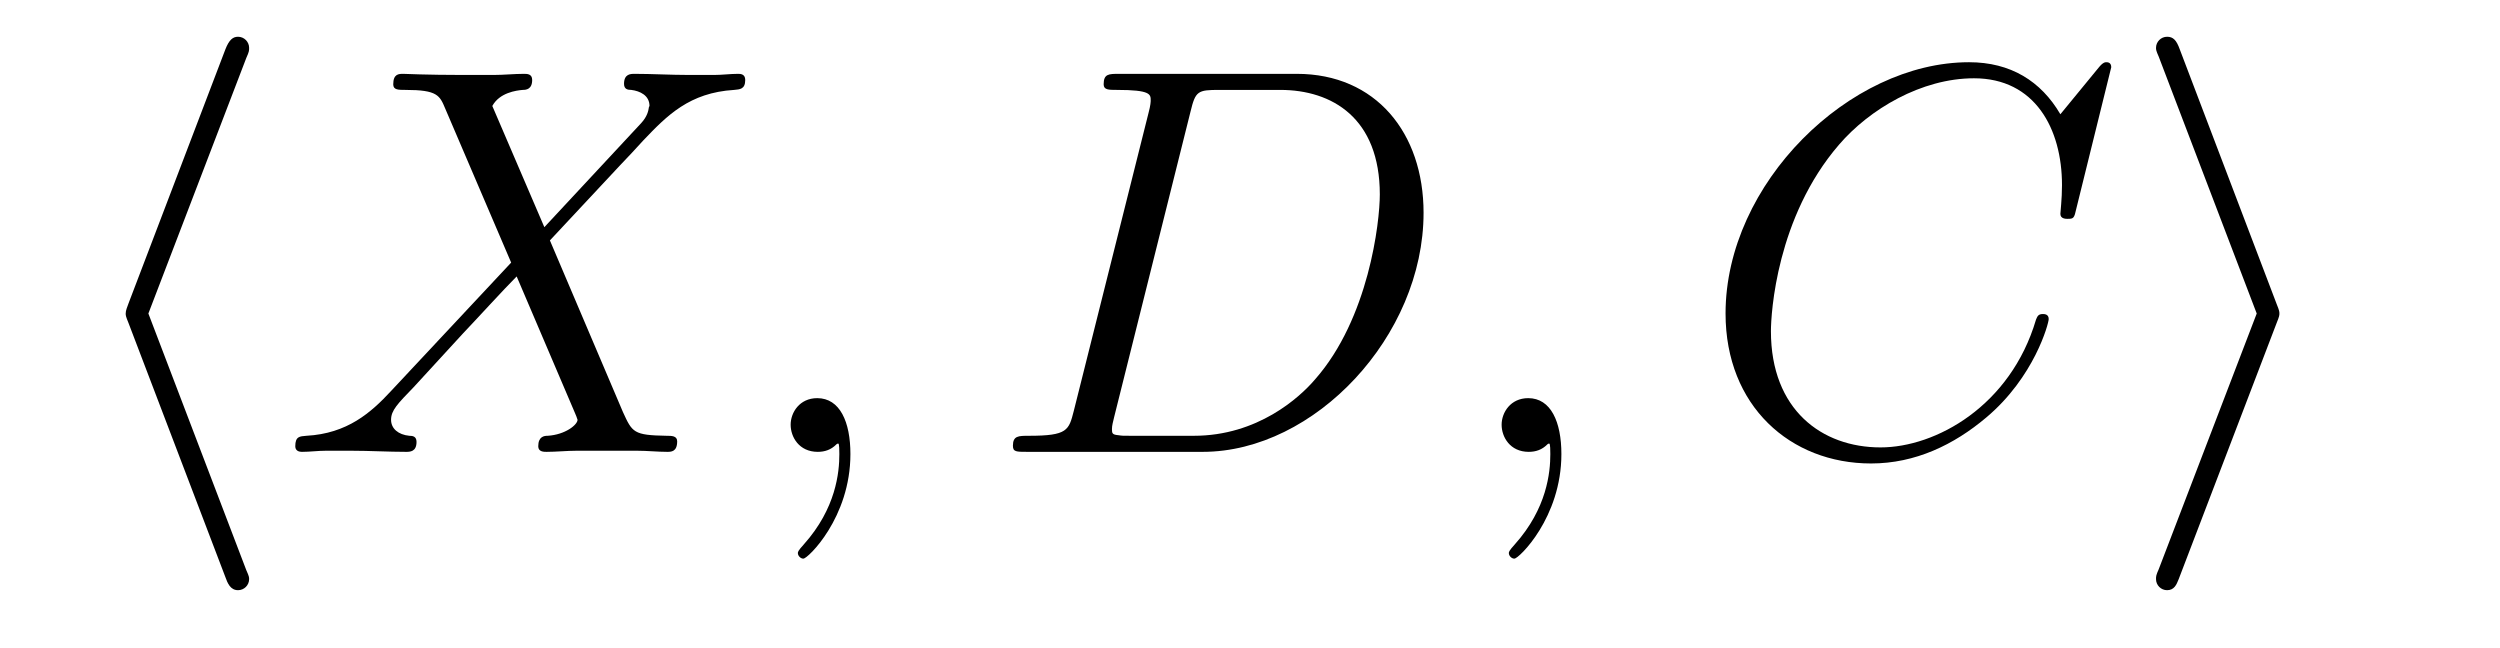 <?xml version='1.0' encoding='UTF-8'?>
<!-- This file was generated by dvisvgm 2.8.1 -->
<svg version='1.1' xmlns='http://www.w3.org/2000/svg' xmlns:xlink='http://www.w3.org/1999/xlink' width='54pt' height='14pt' viewBox='0 -14 54 14'>
<g id='page1'>
<g transform='matrix(1 0 0 -1 -127 650)'>
<path d='M132.321 662.751C132.381 662.883 132.381 662.907 132.381 662.967C132.381 663.098 132.273 663.206 132.142 663.206C132.034 663.206 131.95 663.146 131.867 662.931L129.775 657.444C129.751 657.372 129.715 657.3 129.715 657.228C129.715 657.193 129.715 657.169 129.775 657.025L131.867 651.538C131.914 651.407 131.974 651.252 132.142 651.252C132.273 651.252 132.381 651.359 132.381 651.491C132.381 651.527 132.381 651.55 132.321 651.682L130.205 657.228L132.321 662.751Z'/>
<path d='M138.758 659.093L137.634 661.711C137.79 661.998 138.148 662.046 138.292 662.058C138.363 662.058 138.495 662.07 138.495 662.273C138.495 662.405 138.387 662.405 138.316 662.405C138.113 662.405 137.873 662.381 137.67 662.381H136.977C136.248 662.381 135.722 662.405 135.71 662.405C135.614 662.405 135.494 662.405 135.494 662.178C135.494 662.058 135.602 662.058 135.758 662.058C136.451 662.058 136.498 661.938 136.618 661.652L138.041 658.328L135.447 655.555C135.016 655.089 134.502 654.634 133.617 654.587C133.474 654.575 133.378 654.575 133.378 654.36C133.378 654.324 133.391 654.24 133.522 654.24C133.689 654.24 133.869 654.264 134.036 654.264H134.598C134.98 654.264 135.399 654.24 135.769 654.24C135.853 654.24 135.997 654.24 135.997 654.455C135.997 654.575 135.913 654.587 135.841 654.587C135.602 654.611 135.447 654.742 135.447 654.933C135.447 655.137 135.59 655.28 135.937 655.639L137.001 656.798C137.264 657.073 137.897 657.767 138.16 658.029L139.415 655.089C139.427 655.065 139.475 654.945 139.475 654.933C139.475 654.826 139.212 654.611 138.83 654.587C138.758 654.587 138.626 654.575 138.626 654.36C138.626 654.24 138.746 654.24 138.806 654.24C139.009 654.24 139.248 654.264 139.451 654.264H140.766C140.981 654.264 141.208 654.24 141.412 654.24C141.495 654.24 141.627 654.24 141.627 654.467C141.627 654.587 141.507 654.587 141.4 654.587C140.682 654.599 140.658 654.658 140.455 655.101L138.878 658.807L140.396 660.432C140.515 660.552 140.79 660.851 140.898 660.97C141.412 661.508 141.89 661.998 142.858 662.058C142.978 662.07 143.097 662.07 143.097 662.273C143.097 662.405 142.99 662.405 142.942 662.405C142.774 662.405 142.595 662.381 142.428 662.381H141.878C141.495 662.381 141.077 662.405 140.706 662.405C140.623 662.405 140.479 662.405 140.479 662.189C140.479 662.07 140.563 662.058 140.635 662.058C140.826 662.034 141.029 661.938 141.029 661.711L141.017 661.687C141.005 661.604 140.981 661.484 140.85 661.341L138.758 659.093Z'/>
<path d='M145.369 654.192C145.369 654.886 145.143 655.4 144.652 655.4C144.27 655.4 144.078 655.089 144.078 654.826C144.078 654.563 144.258 654.24 144.664 654.24C144.82 654.24 144.951 654.288 145.059 654.395C145.083 654.419 145.095 654.419 145.107 654.419C145.13 654.419 145.13 654.252 145.13 654.192C145.13 653.798 145.059 653.021 144.365 652.244C144.234 652.1 144.234 652.076 144.234 652.053C144.234 651.993 144.294 651.933 144.353 651.933C144.449 651.933 145.369 652.818 145.369 654.192Z'/>
<path d='M150.194 655.125C150.086 654.706 150.062 654.587 149.225 654.587C148.998 654.587 148.879 654.587 148.879 654.372C148.879 654.24 148.95 654.24 149.189 654.24H152.979C155.394 654.24 157.749 656.738 157.749 659.404C157.749 661.126 156.72 662.405 155.011 662.405H151.174C150.947 662.405 150.839 662.405 150.839 662.178C150.839 662.058 150.947 662.058 151.126 662.058C151.855 662.058 151.855 661.962 151.855 661.831C151.855 661.807 151.855 661.735 151.807 661.556L150.194 655.125ZM152.716 661.592C152.823 662.034 152.871 662.058 153.337 662.058H154.652C155.776 662.058 156.804 661.448 156.804 659.799C156.804 659.201 156.565 657.121 155.406 655.806C155.071 655.412 154.162 654.587 152.788 654.587H151.425C151.257 654.587 151.234 654.587 151.162 654.599C151.03 654.611 151.018 654.634 151.018 654.73C151.018 654.814 151.042 654.886 151.066 654.993L152.716 661.592Z'/>
<path d='M160.726 654.192C160.726 654.886 160.5 655.4 160.009 655.4C159.627 655.4 159.435 655.089 159.435 654.826C159.435 654.563 159.615 654.24 160.021 654.24C160.177 654.24 160.308 654.288 160.416 654.395C160.44 654.419 160.452 654.419 160.464 654.419C160.487 654.419 160.487 654.252 160.487 654.192C160.487 653.798 160.416 653.021 159.722 652.244C159.591 652.1 159.591 652.076 159.591 652.053C159.591 651.993 159.651 651.933 159.711 651.933C159.806 651.933 160.726 652.818 160.726 654.192Z'/>
<path d='M172.603 662.548C172.603 662.656 172.52 662.656 172.496 662.656C172.472 662.656 172.424 662.656 172.328 662.536L171.504 661.532C171.085 662.249 170.428 662.656 169.531 662.656C166.949 662.656 164.272 660.038 164.272 657.228C164.272 655.232 165.67 653.989 167.415 653.989C168.372 653.989 169.208 654.395 169.902 654.981C170.942 655.854 171.252 657.013 171.252 657.109C171.252 657.217 171.157 657.217 171.121 657.217C171.013 657.217 171.002 657.145 170.978 657.097C170.428 655.232 168.814 654.336 167.619 654.336C166.352 654.336 165.252 655.148 165.252 656.846C165.252 657.228 165.371 659.308 166.722 660.874C167.379 661.64 168.503 662.309 169.639 662.309C170.954 662.309 171.539 661.221 171.539 660.002C171.539 659.691 171.504 659.428 171.504 659.38C171.504 659.273 171.623 659.273 171.659 659.273C171.791 659.273 171.803 659.285 171.85 659.5L172.603 662.548Z'/>
<path d='M176.176 657.025C176.235 657.169 176.235 657.193 176.235 657.228C176.235 657.264 176.235 657.288 176.176 657.432L174.084 662.931C174.012 663.134 173.94 663.206 173.809 663.206C173.677 663.206 173.57 663.098 173.57 662.967C173.57 662.931 173.57 662.907 173.629 662.775L175.745 657.228L173.629 651.706C173.57 651.574 173.57 651.55 173.57 651.491C173.57 651.359 173.677 651.252 173.809 651.252C173.964 651.252 174.012 651.371 174.06 651.491L176.176 657.025Z'/>
</g>
</g>
</svg>